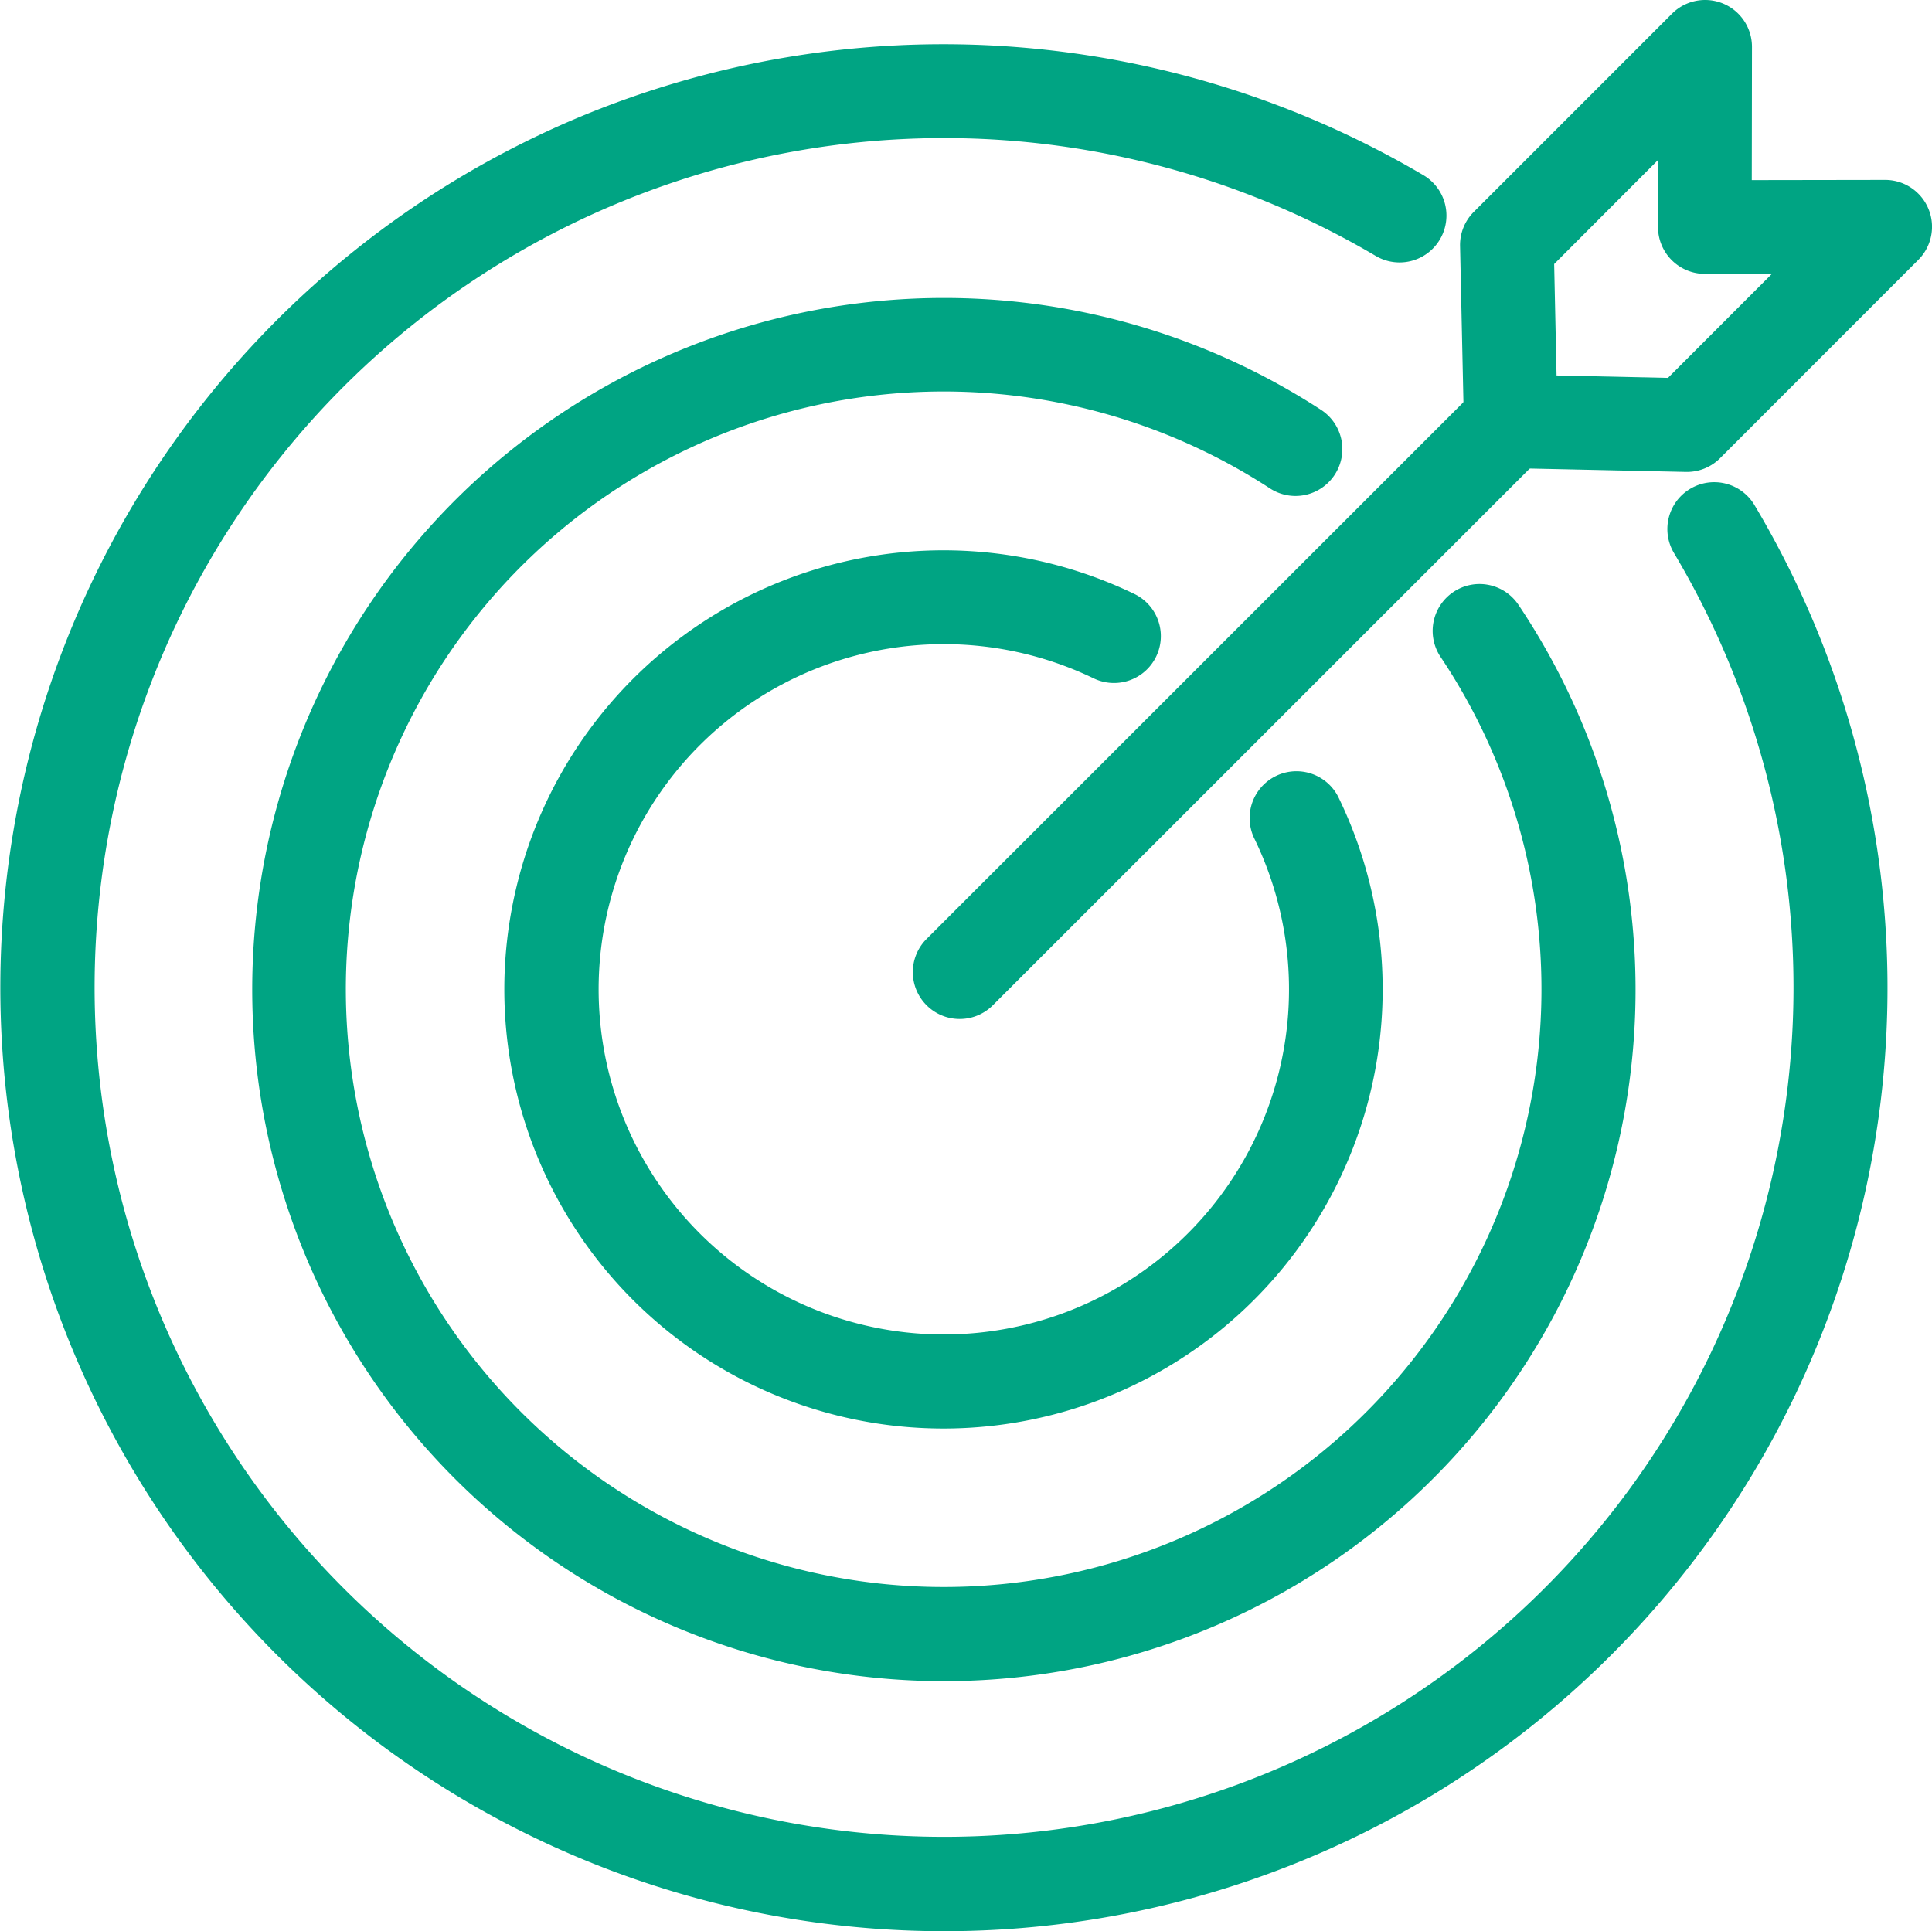 <svg xmlns="http://www.w3.org/2000/svg" width="67.011" height="66.99" viewBox="0 0 67.011 66.99"><g transform="translate(0.625 0.625)"><g transform="translate(1 1)"><path d="M58.843,17.7A31.088,31.088,0,1,1,47.918,6.809" transform="translate(-1 -0.957)" fill="rgba(0,0,0,0)"/><path d="M32.1,66.323A32.736,32.736,0,0,1,19.363,3.44,32.792,32.792,0,0,1,48.746,5.41a1.625,1.625,0,0,1-1.655,2.8A29.463,29.463,0,1,0,57.447,18.533a1.625,1.625,0,1,1,2.792-1.663A32.718,32.718,0,0,1,32.1,66.323Z" transform="translate(-1 -0.957)" fill="#00a483"/><path d="M50.447,20.974a22.357,22.357,0,1,1-6.391-6.308" transform="translate(-0.758 -0.714)" fill="rgba(0,0,0,0)"/><path d="M31.859,57.406A23.99,23.99,0,1,1,44.943,13.3a1.625,1.625,0,1,1-1.774,2.723A20.735,20.735,0,1,0,49.1,21.879a1.625,1.625,0,1,1,2.7-1.81A23.983,23.983,0,0,1,31.859,57.406Z" transform="translate(-0.758 -0.714)" fill="#00a483"/><path d="M43.842,27.19a13.6,13.6,0,1,1-6.314-6.277" transform="translate(-0.515 -0.471)" fill="rgba(0,0,0,0)"/><path d="M31.618,48.4A15.232,15.232,0,1,1,38.235,19.45a1.625,1.625,0,1,1-1.413,2.927,11.973,11.973,0,1,0,5.561,5.529A1.625,1.625,0,0,1,45.3,26.475,15.235,15.235,0,0,1,31.618,48.4Z" transform="translate(-0.515 -0.471)" fill="#00a483"/><path d="M0,20.8a1.62,1.62,0,0,1-1.149-.476,1.625,1.625,0,0,1,0-2.3L18.027-1.149a1.625,1.625,0,0,1,2.3,0,1.625,1.625,0,0,1,0,2.3L1.149,20.325A1.62,1.62,0,0,1,0,20.8Z" transform="translate(31.662 12.922)" fill="#00a483"/><path d="M50.37,13.989l-.132-6.112L57.114,1,57.1,7.254l6.254-.009-6.875,6.876Z" transform="translate(0.403 -1)" fill="rgba(0,0,0,0)"/><path d="M56.483,15.746h-.035l-6.113-.133a1.625,1.625,0,0,1-1.589-1.59l-.132-6.112a1.625,1.625,0,0,1,.475-1.184L55.965-.149A1.625,1.625,0,0,1,58.739,1l-.007,4.624,4.624-.007a1.625,1.625,0,0,1,1.152,2.774L57.632,15.27A1.625,1.625,0,0,1,56.483,15.746ZM51.961,12.4l3.864.084L59.43,8.876l-2.323,0a1.625,1.625,0,0,1-1.627-1.627l0-2.322L51.878,8.535Z" transform="translate(0.403 -1)" fill="#00a483"/></g></g></svg>